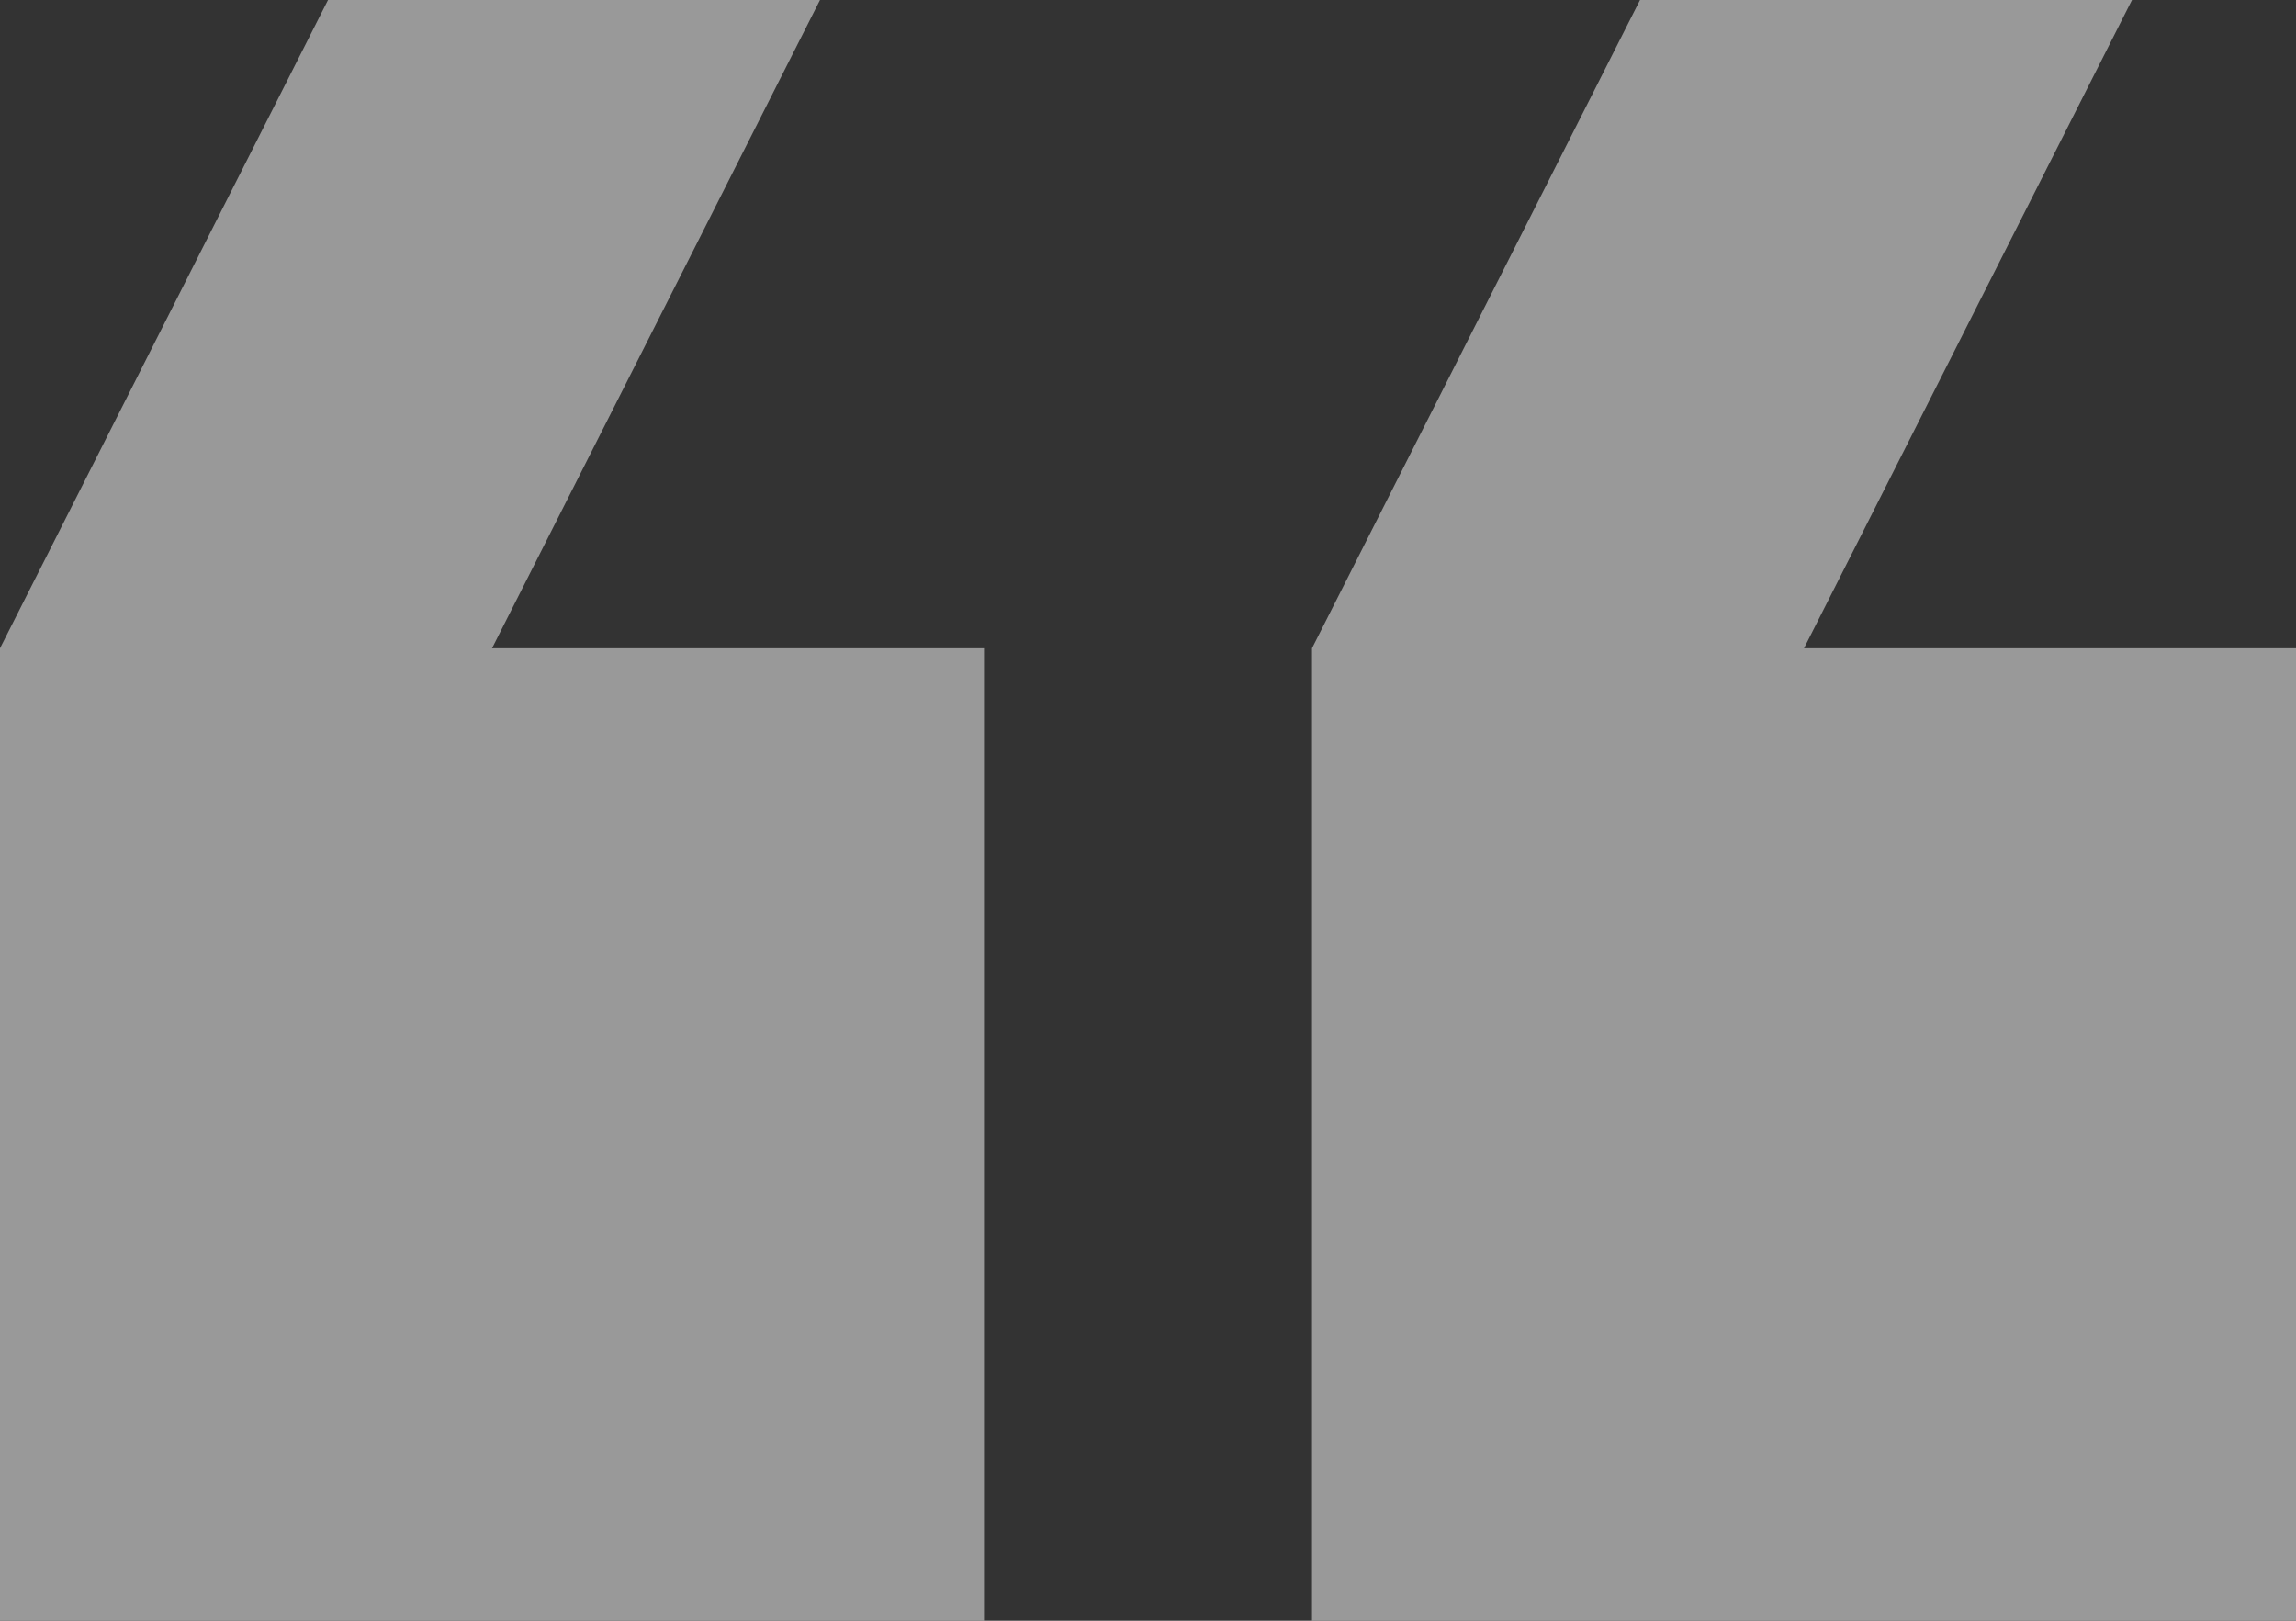 <?xml version="1.0" encoding="UTF-8"?>
<svg width="51px" height="36px" viewBox="0 0 51 36" version="1.1" xmlns="http://www.w3.org/2000/svg" xmlns:xlink="http://www.w3.org/1999/xlink">
    <rect x="0" y="0" width="51" height="36" fill="#333333" stroke="none"/>
    <!-- Generator: Sketch 50.2 (55047) - http://www.bohemiancoding.com/sketch -->
    <title>Shape</title>
    <desc>Created with Sketch.</desc>
    <defs></defs>
    <g id="Revamp" stroke="none" stroke-width="1" fill="none" fill-rule="evenodd" opacity="0.5">
        <g id="careers-women-tab" transform="translate(-592, -3645)" fill="#FFFFFF" fill-rule="nonzero">
            <g id="Group-24" transform="translate(258, 3442)">
                <g id="Group-21" transform="translate(274, 161)">
                    <g id="Group-5-Copy" transform="translate(60, 40)">
                        <g id="Group-3">
                            <g id="format-quote-open-(3)" transform="translate(0, 2)">
                                <path d="M18.214,0 L10.929,14.4 L21.857,14.4 L21.857,36 L0,36 L0,14.4 L7.286,0 L18.214,0 Z M47.357,0 L40.071,14.4 L51,14.4 L51,36 L29.143,36 L29.143,14.4 L36.429,0 L47.357,0 Z" id="Shape"></path>
                            </g>
                        </g>
                    </g>
                </g>
            </g>
        </g>
    </g>
</svg>